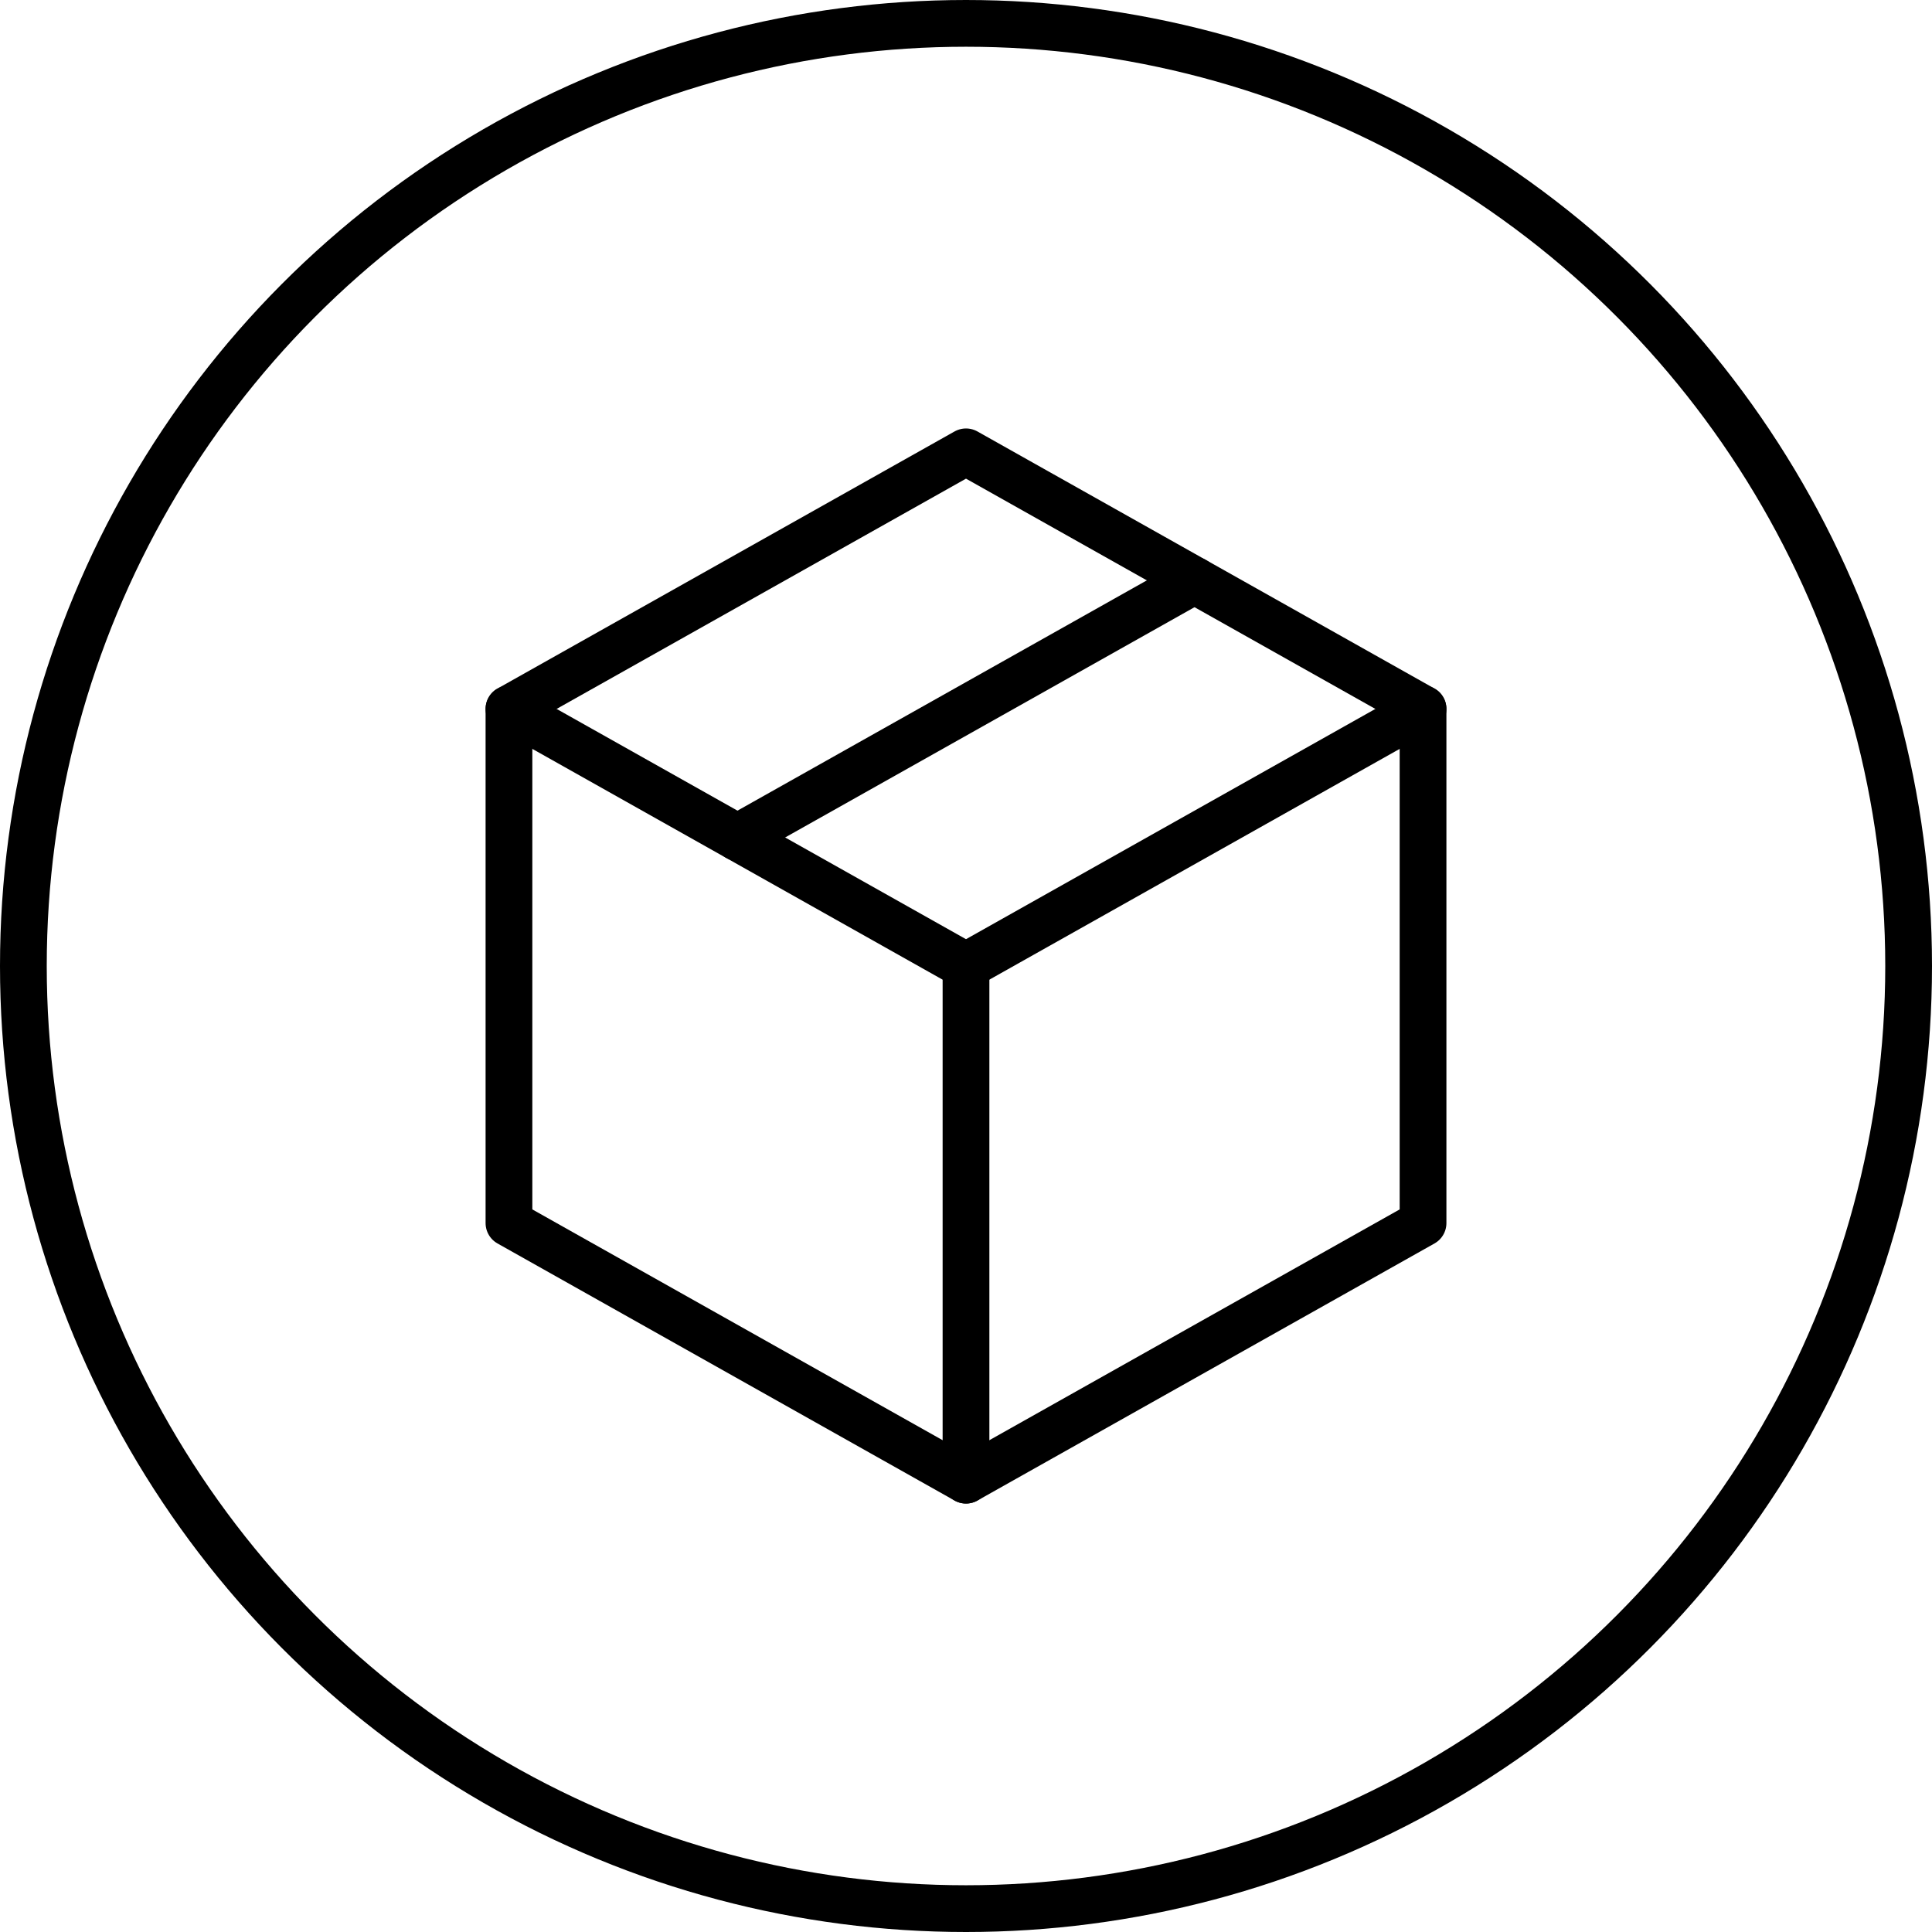 <?xml version="1.0" encoding="UTF-8"?>
<svg width="62px" height="62px" viewBox="0 0 62 62" version="1.1" xmlns="http://www.w3.org/2000/svg" xmlns:xlink="http://www.w3.org/1999/xlink">
    <title>C270B97A-8E94-4435-86C9-0CA8427954C4</title>
    <g id="Shop" stroke="none" stroke-width="1" fill="none" fill-rule="evenodd">
        <g id="Shop_uvod_v2" transform="translate(-410, -723)">
            <g id="Group-8" transform="translate(410, 723)">
                <circle id="Oval" stroke="#000000" stroke-width="1.5" cx="31" cy="31" r="30.25"></circle>
                <g id="package" transform="translate(9, 9)">
                    <polygon id="Path" points="0 0 44 0 44 44 0 44"></polygon>
                    <polyline id="Path" stroke="#000000" stroke-width="1.5" stroke-linecap="round" stroke-linejoin="round" points="22 5.5 36.667 13.75 36.667 30.25 22 38.5 7.333 30.25 7.333 13.75 22 5.5"></polyline>
                    <line x1="22" y1="22" x2="36.667" y2="13.75" id="Path" stroke="#000000" stroke-width="1.5" stroke-linecap="round" stroke-linejoin="round"></line>
                    <line x1="22" y1="22" x2="22" y2="38.5" id="Path" stroke="#000000" stroke-width="1.5" stroke-linecap="round" stroke-linejoin="round"></line>
                    <line x1="22" y1="22" x2="7.333" y2="13.75" id="Path" stroke="#000000" stroke-width="1.5" stroke-linecap="round" stroke-linejoin="round"></line>
                    <line x1="29.333" y1="9.625" x2="14.667" y2="17.875" id="Path" stroke="#000000" stroke-width="1.5" stroke-linecap="round" stroke-linejoin="round"></line>
                </g>
            </g>
        </g>
    </g>
</svg>